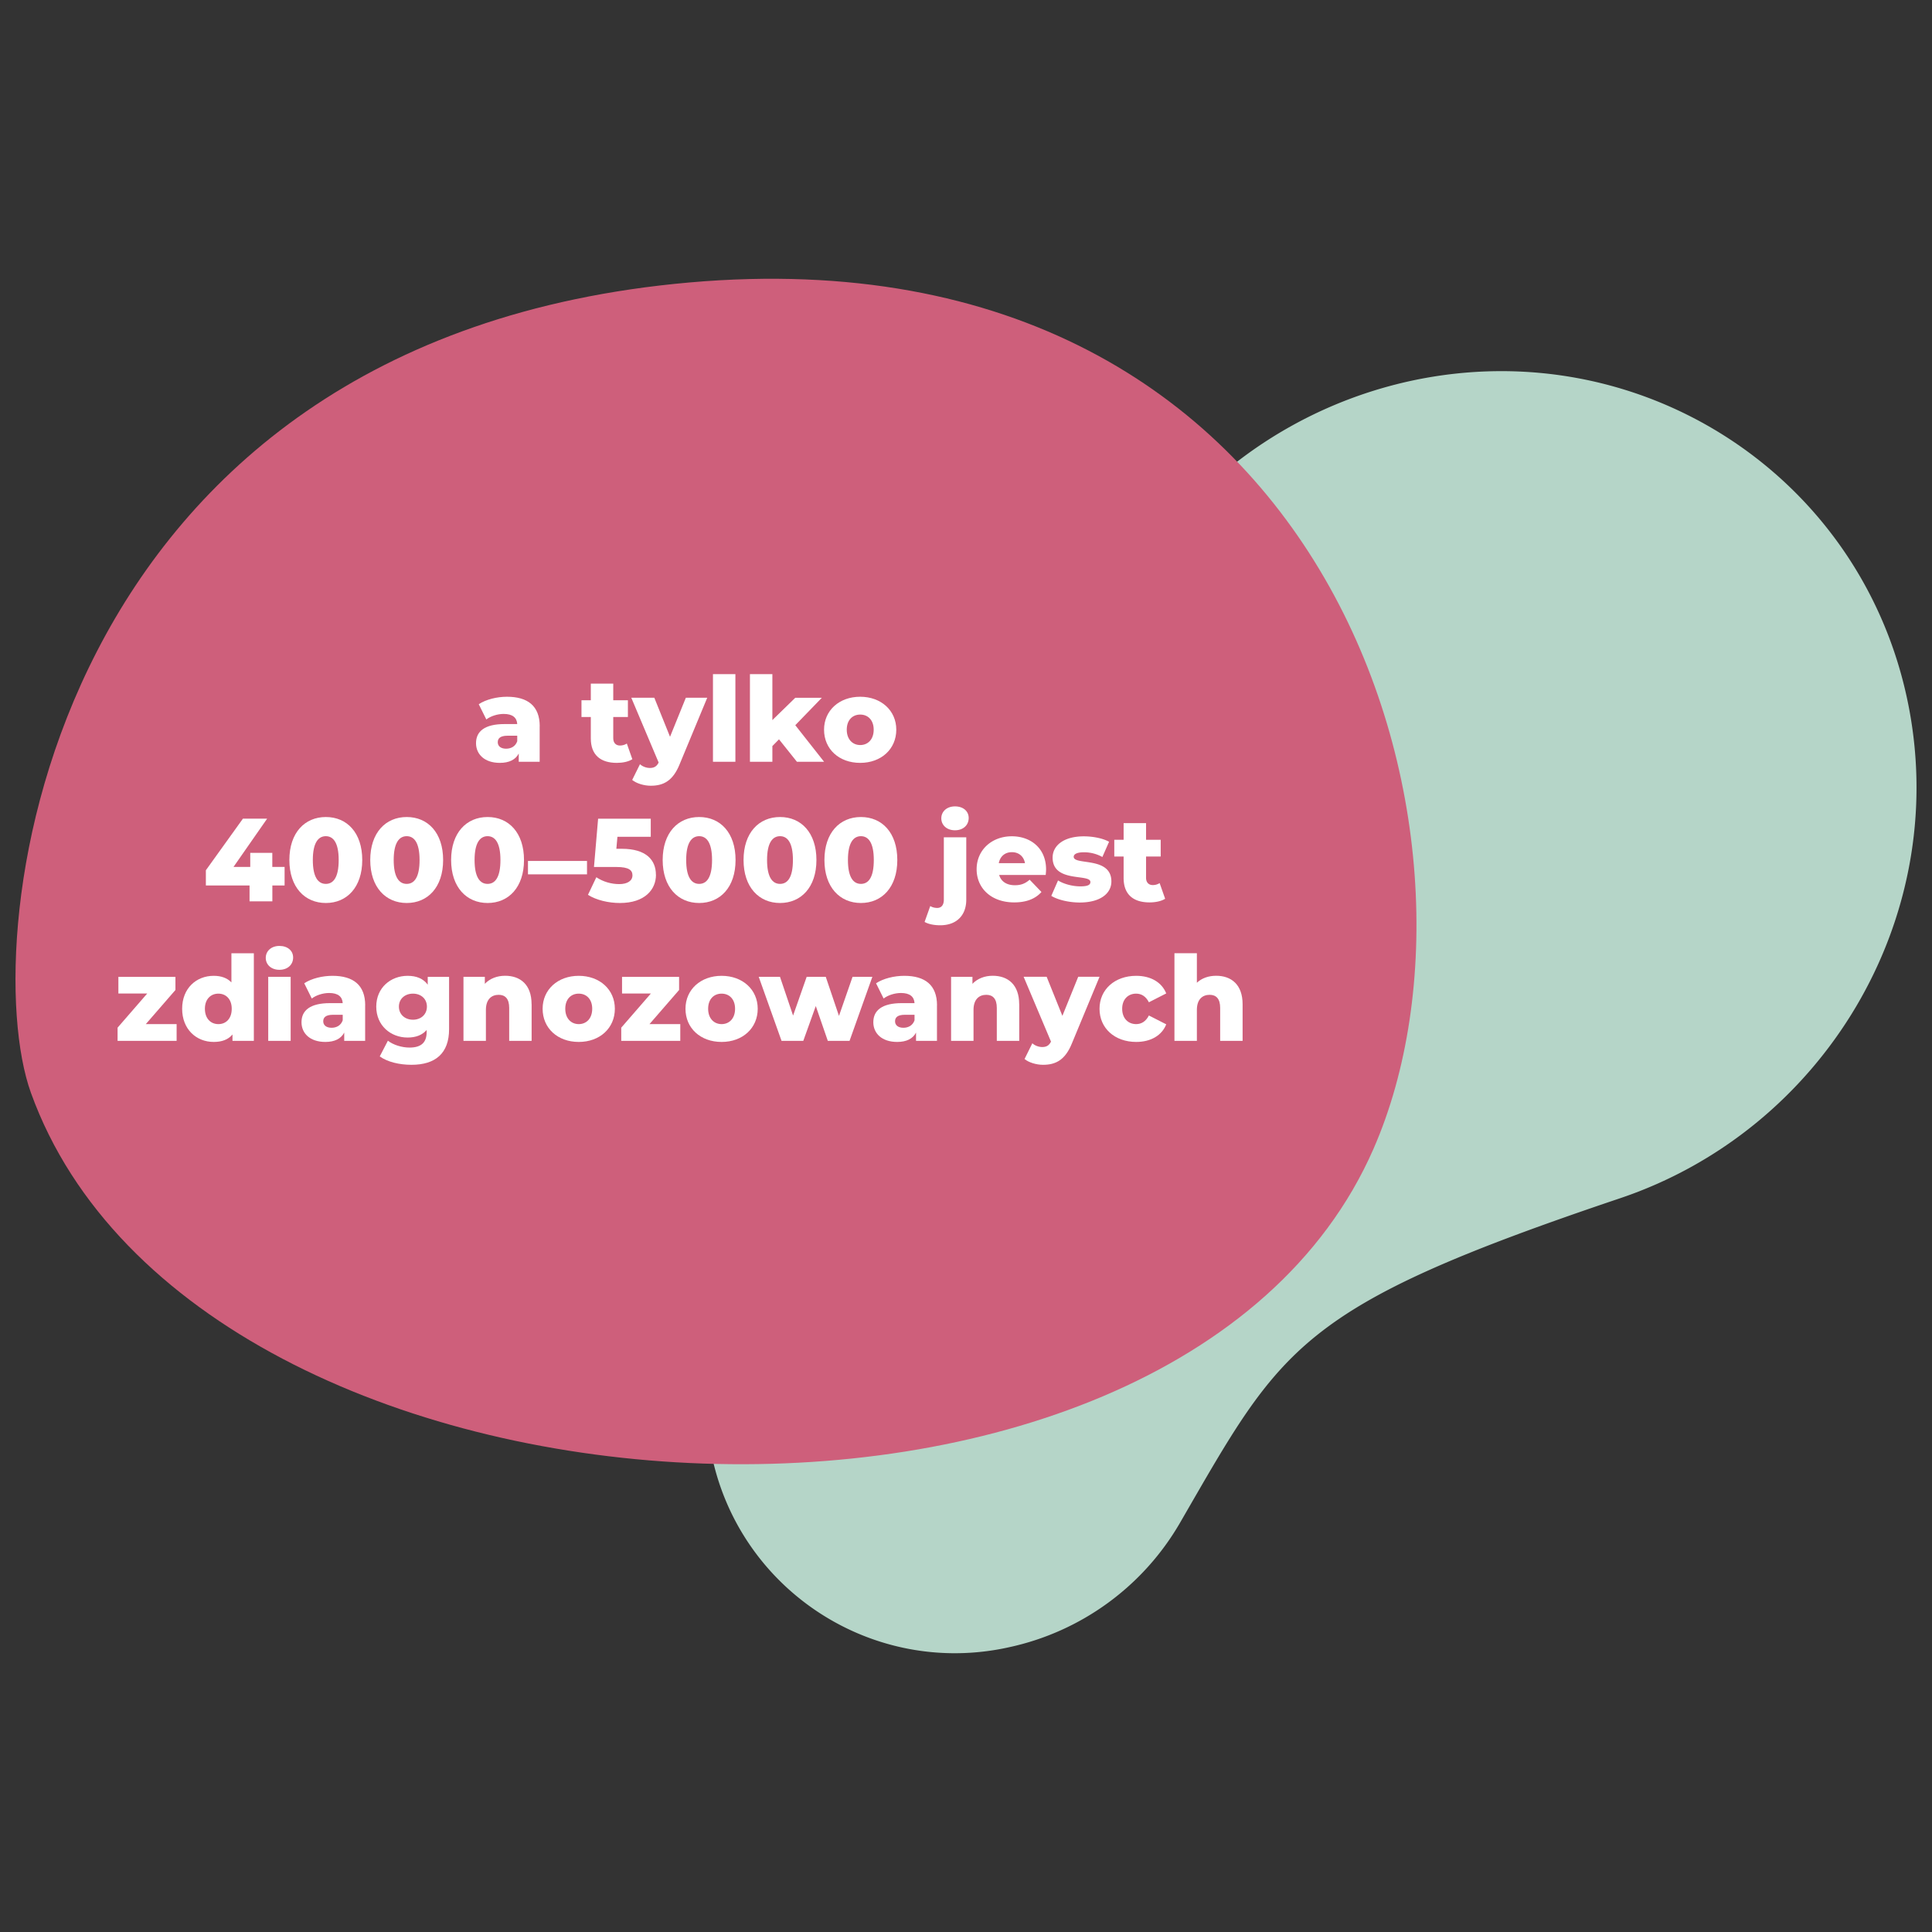 <svg xmlns="http://www.w3.org/2000/svg" xmlns:xlink="http://www.w3.org/1999/xlink" viewBox="0 0 360 360"><rect x="0" y="0" width="360" height="360" fill="#333333" stroke="none"/><style>.C{isolation:isolate}</style><path d="M355.68 131.77c-8.23-42.75-49.69-70-92.6-60.84-31.72 6.83-56.35 31.84-62.7 63.65-12.36 61.5-19.18 65.39-49.16 88.19a48.36 48.36 0 0 0-18.73 47.73c4.84 25.11 29.12 41.55 54.23 36.71.42-.08.84-.17 1.25-.26 13.47-2.89 25.08-11.35 31.96-23.29h0c19.06-32.95 21.82-40.12 81.85-60.35h0c37.82-12.69 61.56-51.82 53.9-91.54" fill="#b5d5c8"/><path d="M255.94,214.05c25.23-57.71-7.1-171.99-127.43-161.42C8.18,63.21-4.65,174.78,5.77,203.65c30.84,85.36,213.16,95.08,250.17,10.4" fill="#ce5f7b"/><g class="C"><g fill="#fff"><use xlink:href="#B"/><path d="M117.83 141.47c-.73.46-1.8.68-2.9.68-3.06 0-4.84-1.5-4.84-4.55v-4h-1.74v-3.12h1.74v-3.1h4.18v3.1H117v3.12h-2.73v3.96c0 .88.51 1.36 1.25 1.36.46 0 .92-.13 1.28-.37l1.03 2.93zm13.95-11.45l-5.15 12.41c-1.25 3.08-3.01 3.98-5.37 3.98-1.25 0-2.66-.42-3.46-1.08l1.45-2.93c.48.44 1.19.7 1.85.7.81 0 1.28-.31 1.63-1.01l-5.1-12.08h4.29l2.93 7.28 2.95-7.28h3.98zm1.07-4.4h4.18v16.33h-4.18v-16.33zm12.3 12.15l-1.23 1.25v2.93h-4.18v-16.33h4.18v8.56l4.27-4.16h4.95l-4.95 5.11 5.37 6.82h-5.06l-3.34-4.18zm8.4-1.8c0-3.59 2.84-6.14 6.73-6.14s6.73 2.55 6.73 6.14-2.79 6.18-6.73 6.18-6.73-2.57-6.73-6.18zm9.25 0c0-1.8-1.08-2.82-2.51-2.82s-2.51 1.01-2.51 2.82 1.1 2.86 2.51 2.86 2.51-1.03 2.51-2.86z"/></g><g fill="#fff"><path d="M53.04 165h-2.29v2.95H46.5V165h-8.14v-2.84l6.91-9.62h4.51l-6.27 9h3.12v-2.62h4.11v2.62h2.29v3.45z"/><use xlink:href="#C"/><use xlink:href="#C" x="15.07"/><use xlink:href="#C" x="30.14"/><path d="M98.38 160.43h11v2.49h-11v-2.49zm23.85 2.57c0 2.75-2.07 5.26-6.71 5.26-2.13 0-4.4-.53-5.96-1.52l1.56-3.28c1.25.84 2.79 1.28 4.27 1.28s2.46-.59 2.46-1.63c0-.95-.64-1.56-2.99-1.56h-4.18l.77-9h9.81v3.37h-6.21l-.2 2.24h1.03c4.55 0 6.34 2.11 6.34 4.84z"/><use xlink:href="#D"/><use xlink:href="#D" x="15.07"/><use xlink:href="#D" x="30.14"/><path d="M172.28 171.8l1.06-2.97c.35.22.81.35 1.3.35.73 0 1.23-.48 1.23-1.56v-11.6h4.18v11.62c0 2.9-1.78 4.77-4.86 4.77-1.1 0-2.18-.2-2.9-.62zm3.12-19.32c0-1.25 1.01-2.22 2.55-2.22s2.55.9 2.55 2.16c0 1.32-1.01 2.29-2.55 2.29s-2.55-.97-2.55-2.22zm19.45 10.56h-8.67c.35 1.21 1.39 1.91 2.93 1.91 1.17 0 1.94-.33 2.75-1.03l2.2 2.29c-1.14 1.28-2.82 1.94-5.08 1.94-4.25 0-7-2.62-7-6.18s2.79-6.14 6.56-6.14c3.52 0 6.38 2.24 6.38 6.18 0 .31-.04.7-.07 1.03zm-8.74-2.2h4.88c-.22-1.25-1.14-2.05-2.44-2.05s-2.2.79-2.44 2.05zm9.79 6.08l1.25-2.86c1.1.68 2.71 1.1 4.16 1.1s1.87-.31 1.87-.81c0-1.61-7.04.22-7.04-4.55 0-2.24 2.07-3.96 5.81-3.96 1.67 0 3.52.35 4.71 1.01l-1.25 2.84a7 7 0 0 0-3.43-.88c-1.41 0-1.91.4-1.91.84 0 1.65 7.02-.13 7.02 4.6 0 2.2-2.02 3.92-5.9 3.92-2.02 0-4.11-.51-5.28-1.23zm21.21.55c-.73.46-1.8.68-2.9.68-3.06 0-4.84-1.5-4.84-4.55v-4h-1.74v-3.12h1.74v-3.1h4.18v3.1h2.73v3.12h-2.73v3.96c0 .88.51 1.36 1.25 1.36.46 0 .92-.13 1.28-.37l1.03 2.93z"/></g><g fill="#fff"><path d="M32.91 190.83v3.12h-11v-2.46l5.52-6.36h-5.37v-3.1h10.63v2.44l-5.52 6.36h5.74zm14.39-13.21v16.33h-3.98v-1.19c-.79.95-1.96 1.39-3.5 1.39-3.26 0-5.88-2.38-5.88-6.18s2.62-6.14 5.88-6.14c1.39 0 2.51.4 3.3 1.23v-5.43h4.18zm-4.12 10.35c0-1.8-1.08-2.82-2.49-2.82s-2.51 1.01-2.51 2.82 1.08 2.86 2.51 2.86 2.49-1.03 2.49-2.86zm6.34-9.49c0-1.25 1.01-2.22 2.55-2.22s2.55.9 2.55 2.16c0 1.32-1.01 2.29-2.55 2.29s-2.55-.97-2.55-2.22zm.46 3.54h4.18v11.93h-4.18v-11.93z"/><use xlink:href="#B" x="-32.52" y="52"/><path d="M83.68 182.02v9.75c0 4.51-2.55 6.64-7 6.64-2.29 0-4.47-.53-5.92-1.56l1.52-2.93c.99.79 2.62 1.28 4.03 1.28 2.24 0 3.19-1.01 3.19-2.88v-.4c-.81.95-2.02 1.41-3.54 1.41-3.17 0-5.85-2.24-5.85-5.76s2.68-5.74 5.85-5.74c1.65 0 2.93.53 3.74 1.65v-1.45h3.98zm-4.13 5.55c0-1.45-1.1-2.42-2.6-2.42s-2.62.97-2.62 2.42 1.12 2.44 2.62 2.44 2.6-.99 2.6-2.44z"/><use xlink:href="#E"/><use xlink:href="#F"/><path d="M126.76,190.83v3.12h-11v-2.46l5.52-6.36h-5.37v-3.1h10.63v2.44l-5.52,6.36h5.74Z"/><use xlink:href="#F" x="26.62"/><path d="M162.55,182.02l-4.25,11.93h-4.05l-2.24-6.49-2.33,6.49h-4.05l-4.25-11.93h3.96l2.44,7.22,2.53-7.22h3.56l2.46,7.28,2.53-7.28h3.67Z"/><use xlink:href="#B" x="74.03" y="52"/><use xlink:href="#E" x="90.86"/><path d="M204.88 182.02l-5.15 12.41c-1.25 3.08-3.01 3.98-5.37 3.98-1.25 0-2.66-.42-3.45-1.08l1.45-2.93c.48.44 1.19.7 1.85.7.81 0 1.28-.31 1.63-1.01l-5.1-12.08h4.29l2.93 7.28 2.95-7.28h3.98zm0 5.95c0-3.59 2.84-6.14 6.84-6.14 2.71 0 4.77 1.21 5.59 3.28l-3.23 1.65c-.57-1.12-1.41-1.61-2.38-1.61-1.45 0-2.6 1.01-2.6 2.82s1.14 2.86 2.6 2.86c.97 0 1.8-.48 2.38-1.61l3.23 1.65c-.81 2.07-2.88 3.28-5.59 3.28-4 0-6.84-2.55-6.84-6.18zm26.66-.84v6.82h-4.18v-6.14c0-1.72-.75-2.44-1.96-2.44-1.34 0-2.38.84-2.38 2.82v5.76h-4.18v-16.33h4.18v5.5c.92-.86 2.18-1.3 3.59-1.3 2.79 0 4.93 1.61 4.93 5.3z"/></g></g><defs ><path id="B" d="M100.56 135.33v6.62h-3.9v-1.54c-.59 1.14-1.78 1.74-3.52 1.74-2.86 0-4.44-1.61-4.44-3.67 0-2.2 1.61-3.56 5.3-3.56h2.38c-.07-1.21-.88-1.89-2.53-1.89-1.14 0-2.42.4-3.23 1.03l-1.41-2.84c1.36-.9 3.39-1.39 5.26-1.39 3.87 0 6.1 1.72 6.1 5.5zm-4.18 2.79v-1.03h-1.8c-1.34 0-1.83.48-1.83 1.21s.57 1.21 1.56 1.21c.92 0 1.74-.44 2.07-1.39z"/><path id="C" d="M53.92 160.25c0-5.08 2.86-8.01 6.8-8.01s6.78 2.93 6.78 8.01-2.86 8.01-6.78 8.01-6.8-2.93-6.8-8.01zm9.19 0c0-3.23-1.01-4.44-2.4-4.44s-2.42 1.21-2.42 4.44 1.01 4.45 2.42 4.45 2.4-1.21 2.4-4.45z"/><path id="D" d="M123.48 160.25c0-5.08 2.86-8.01 6.8-8.01s6.78 2.93 6.78 8.01-2.86 8.01-6.78 8.01-6.8-2.93-6.8-8.01zm9.2 0c0-3.23-1.01-4.44-2.4-4.44s-2.42 1.21-2.42 4.44 1.01 4.45 2.42 4.45 2.4-1.21 2.4-4.45z"/><path id="E" d="M99.06,187.13v6.82h-4.18v-6.14c0-1.72-.75-2.44-1.96-2.44-1.34,0-2.38.84-2.38,2.82v5.76h-4.18v-11.93h3.98v1.3c.95-.99,2.29-1.5,3.78-1.5,2.79,0,4.93,1.61,4.93,5.3Z"/><path id="F" d="M101.11 187.97c0-3.59 2.84-6.14 6.73-6.14s6.73 2.55 6.73 6.14-2.79 6.18-6.73 6.18-6.73-2.57-6.73-6.18zm9.24 0c0-1.8-1.08-2.82-2.51-2.82s-2.51 1.01-2.51 2.82 1.1 2.86 2.51 2.86 2.51-1.03 2.51-2.86z"/></defs></svg>